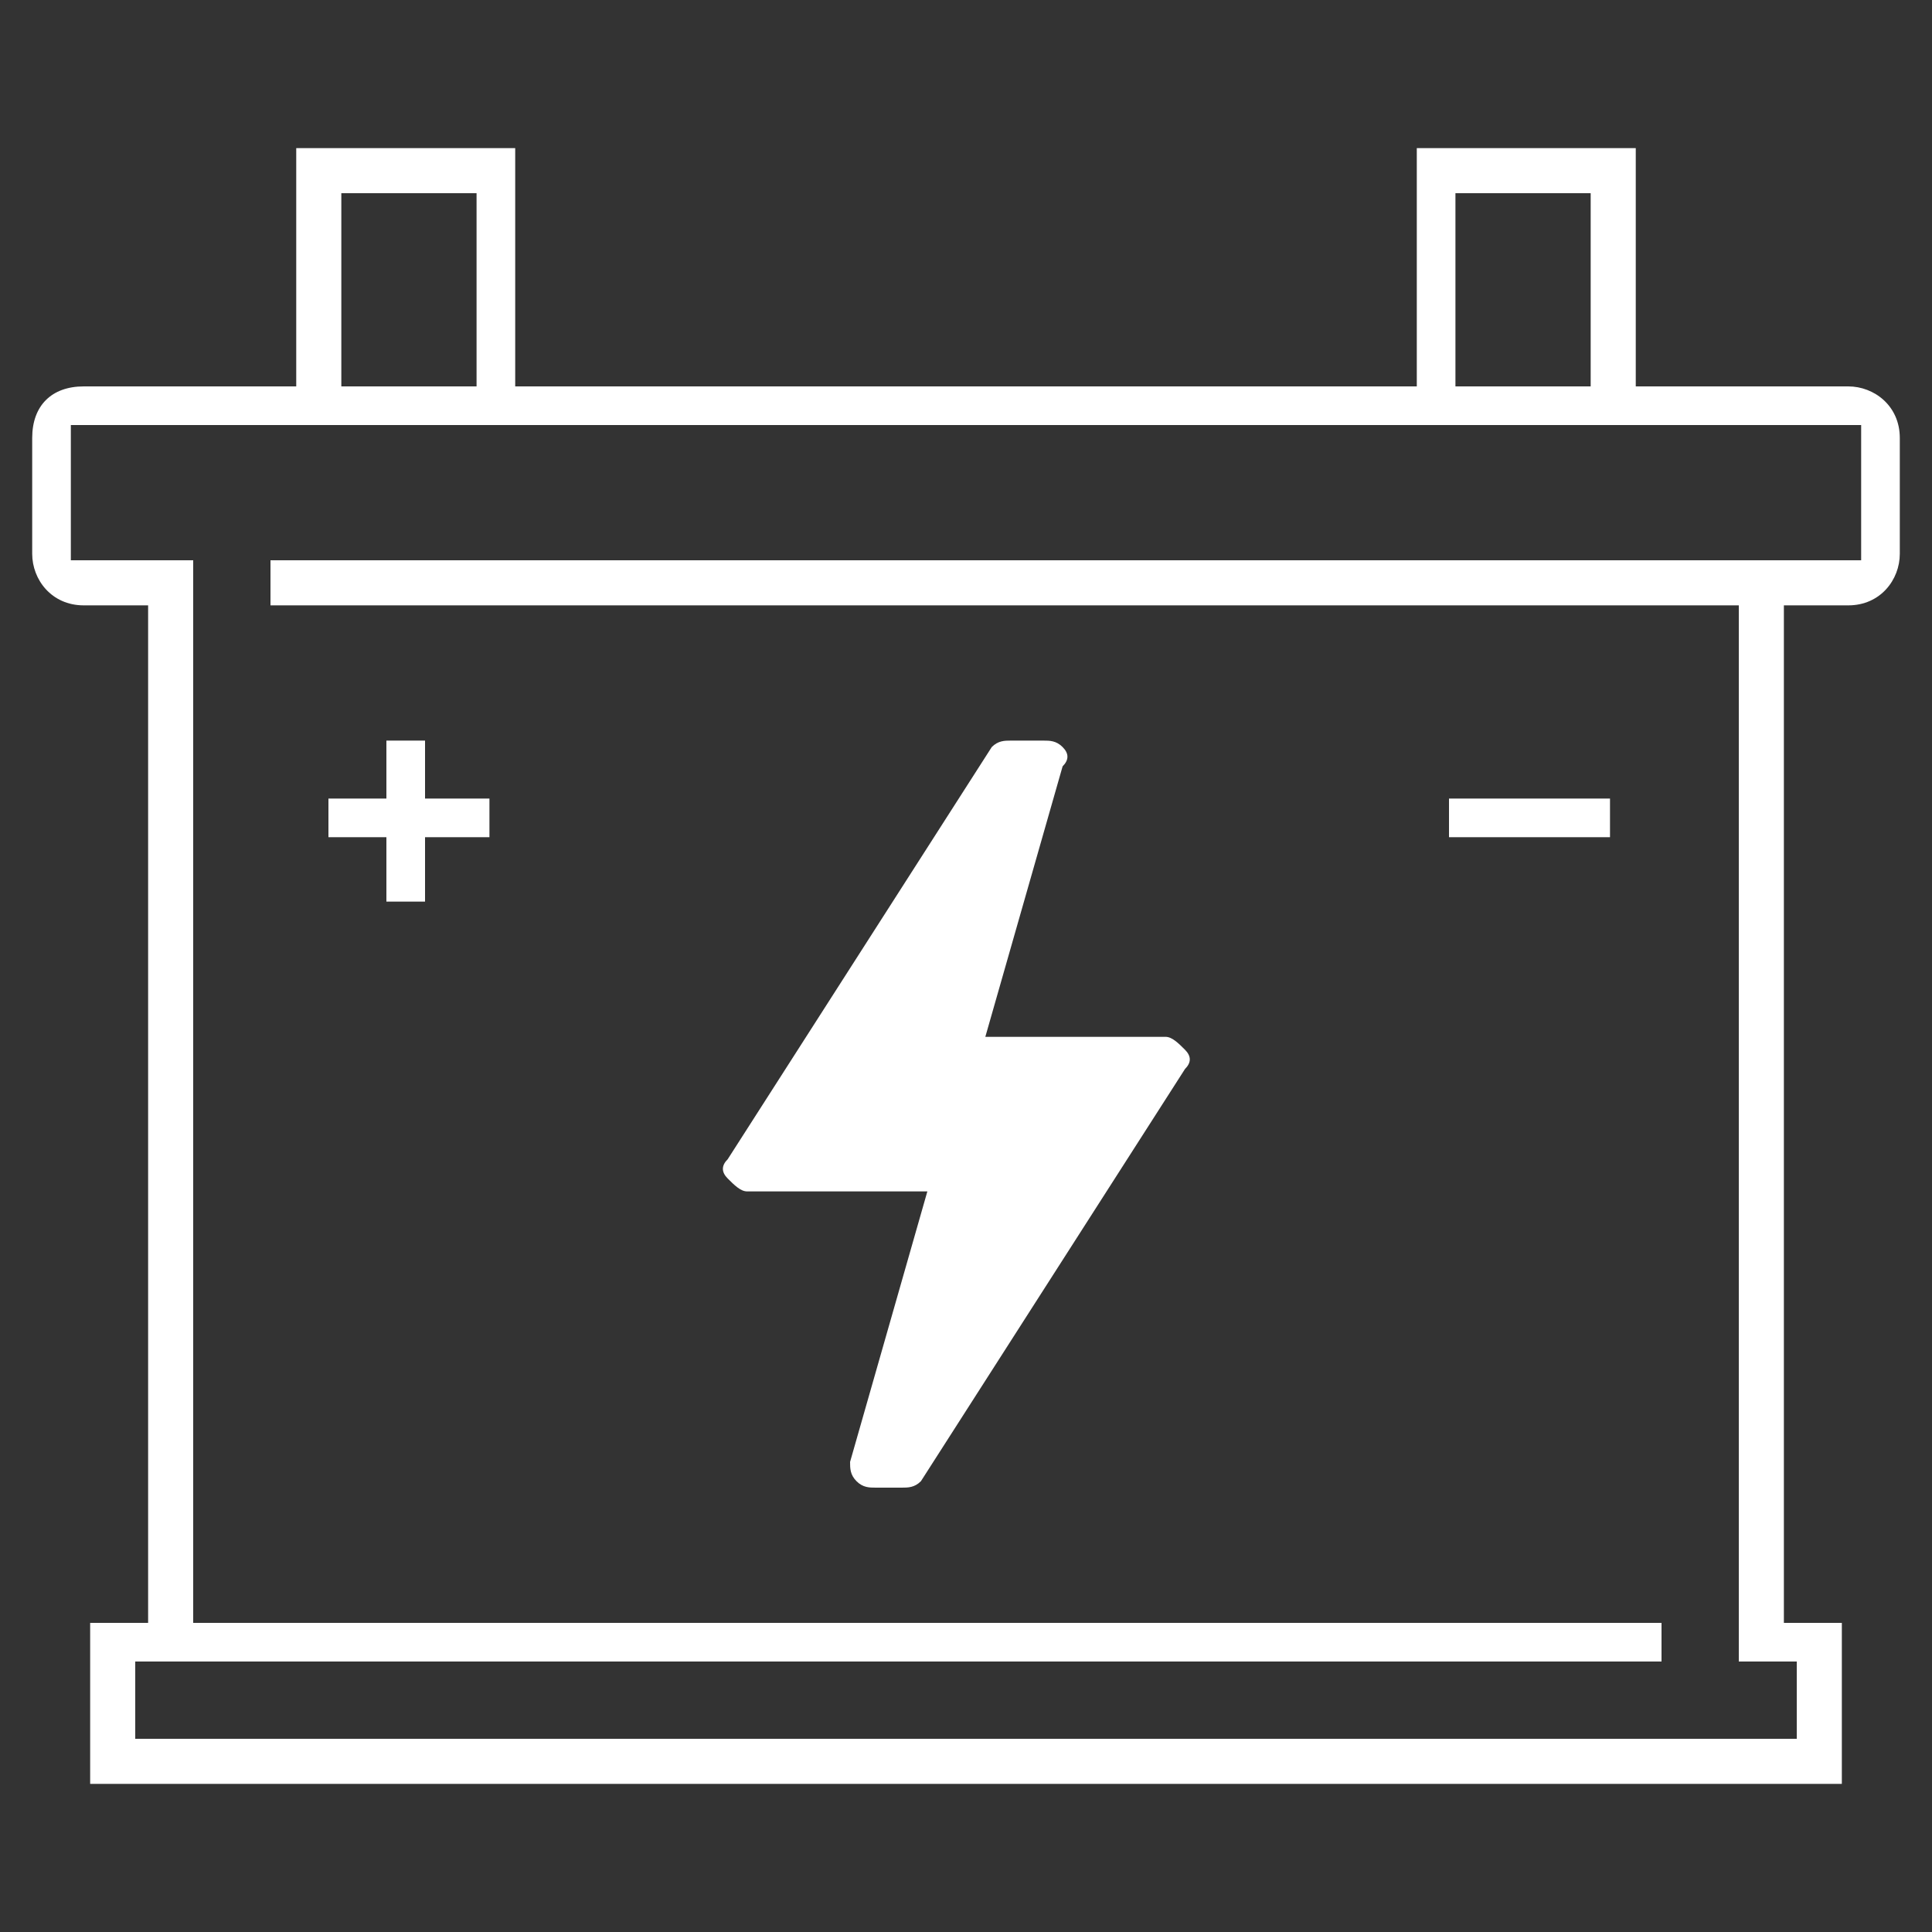 <?xml version="1.0" encoding="utf-8"?>
<!-- Generator: Adobe Illustrator 25.4.1, SVG Export Plug-In . SVG Version: 6.00 Build 0)  -->
<svg version="1.1" id="圖層_7" xmlns="http://www.w3.org/2000/svg" xmlns:xlink="http://www.w3.org/1999/xlink" x="0px" y="0px"
	 viewBox="0 0 30 30" style="enable-background:new 0 0 30 30;" xml:space="preserve">
<rect x="0" y="0" width="30" height="30" fill="#333333" stroke="none"/>
<style type="text/css">
	.st0{fill:#FFFFFF;}
</style>
<g>
	<path class="st0" d="M2.3,25.4v-16H1.3C0.8,9.4,0.5,9,0.5,8.6V6.8C0.5,6.3,0.8,6,1.3,6h27.4c0.4,0,0.8,0.3,0.8,0.8v1.8
		c0,0.4-0.3,0.8-0.8,0.8H4.2V8.7h24.7V6.6H1.1v2.1H3v16.6H2.3z"/>
	<polygon class="st0" points="7.4,6.2 7.4,3 5.3,3 5.3,6.2 4.6,6.2 4.6,2.3 8,2.3 8,6.2 	"/>
	<polygon class="st0" points="24.7,6.2 24.7,3 22.6,3 22.6,6.2 22,6.2 22,2.3 25.4,2.3 25.4,6.2 	"/>
	<path class="st0" d="M13.6,23.1c-0.1,0-0.2,0-0.3-0.1c-0.1-0.1-0.1-0.2-0.1-0.3l1.2-4.2h-2.8c-0.1,0-0.2-0.1-0.3-0.2
		c-0.1-0.1-0.1-0.2,0-0.3l4.1-6.4c0.1-0.1,0.2-0.1,0.3-0.1h0.5c0.1,0,0.2,0,0.3,0.1c0.1,0.1,0.1,0.2,0,0.3l-1.2,4.2h2.8
		c0.1,0,0.2,0.1,0.3,0.2c0.1,0.1,0.1,0.2,0,0.3l-4.1,6.4c-0.1,0.1-0.2,0.1-0.3,0.1H13.6z"/>
	<rect x="6" y="11.5" class="st0" width="0.6" height="2.5"/>
	<rect x="5.1" y="12.4" class="st0" width="2.5" height="0.6"/>
	<rect x="22.5" y="12.4" class="st0" width="2.5" height="0.6"/>
	<polygon class="st0" points="1.4,27.7 1.4,25.2 25.8,25.2 25.8,25.8 2.1,25.8 2.1,27 27.9,27 27.9,25.8 27,25.8 27,9.2 27.7,9.2 
		27.7,25.2 28.6,25.2 28.6,27.7 	"/>
</g>
</svg>
